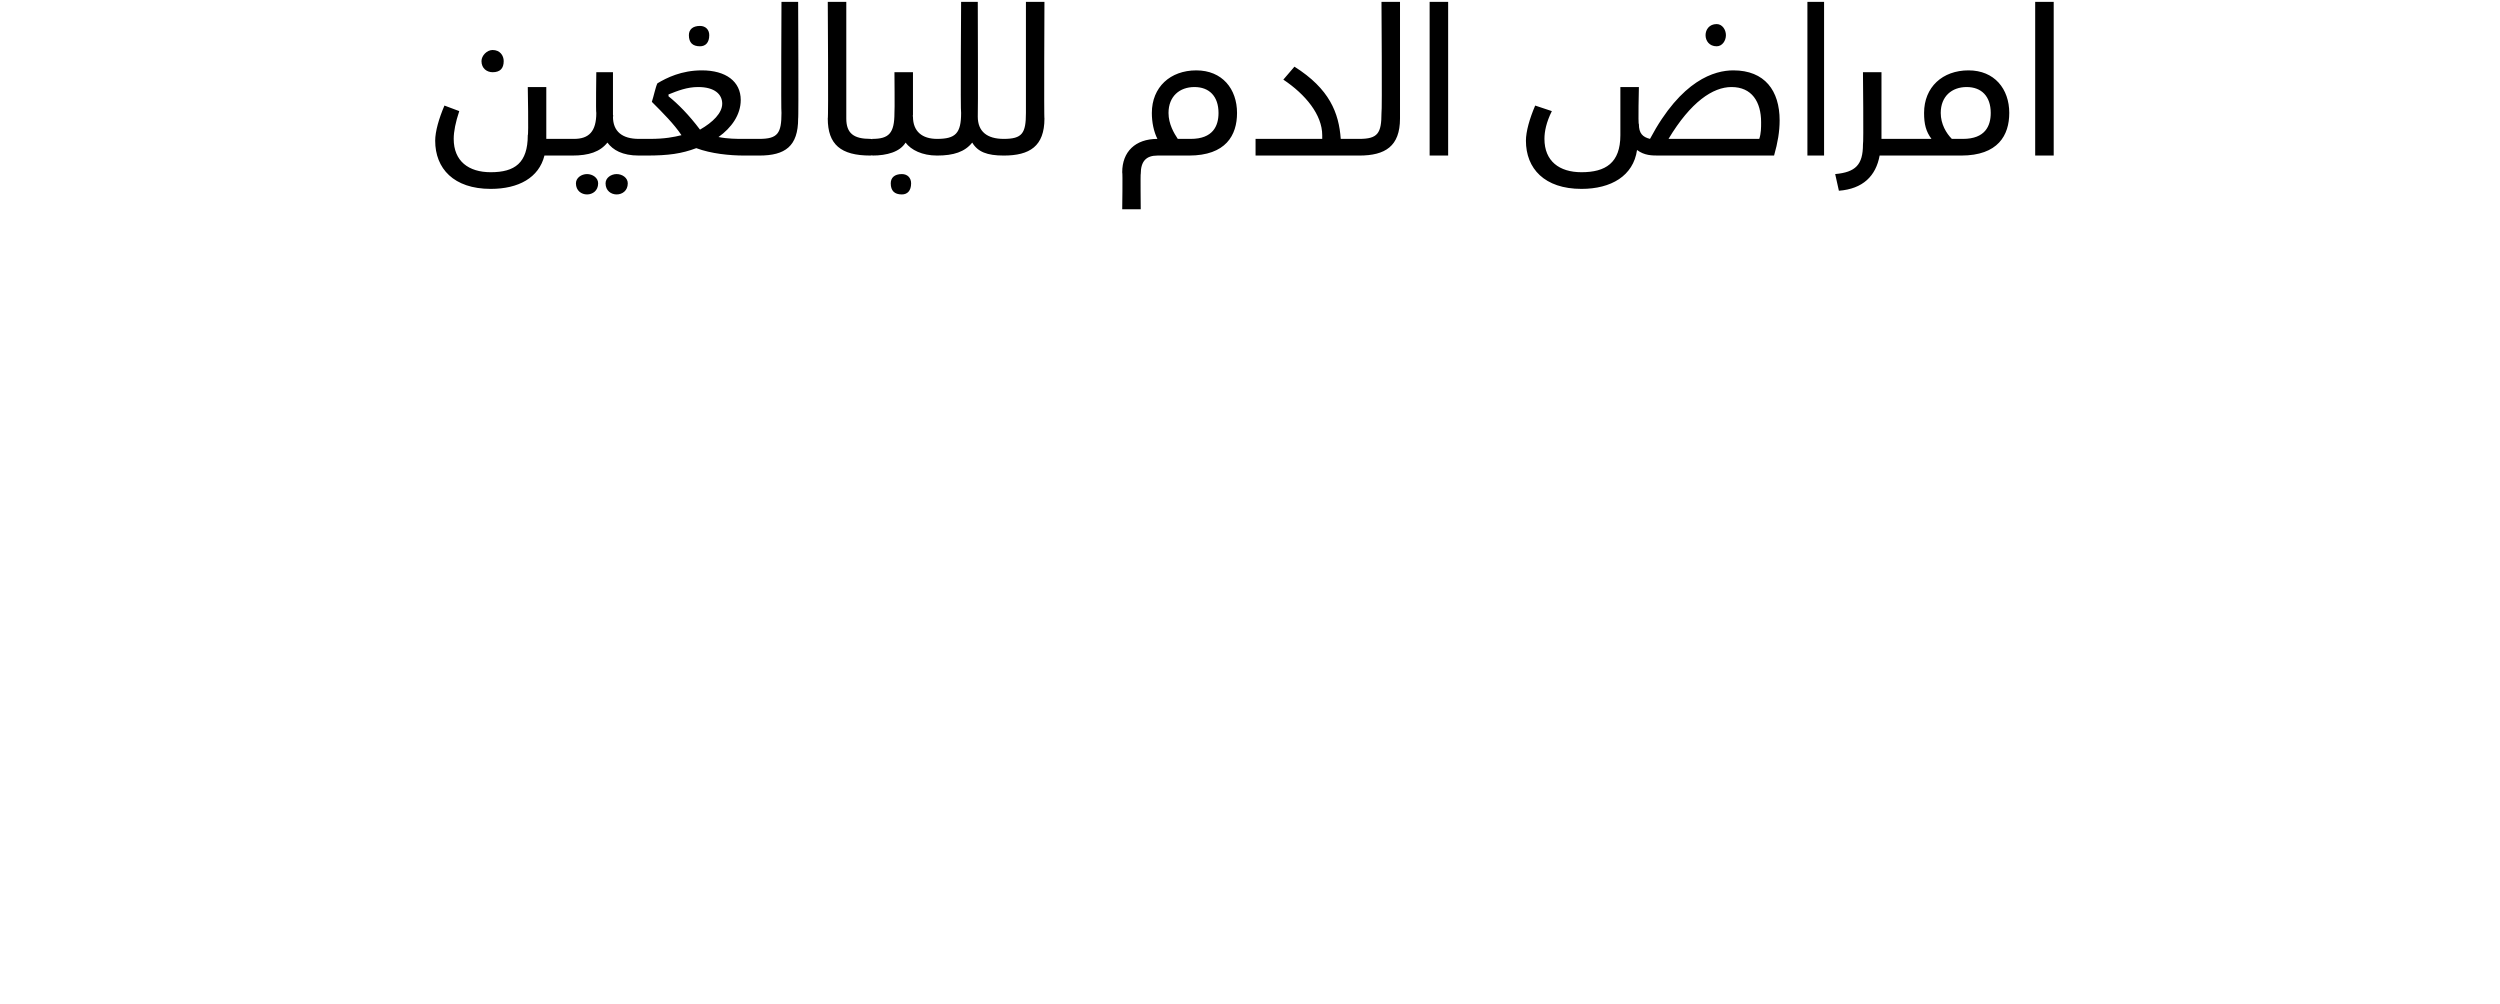 <?xml version="1.0" standalone="no"?><!DOCTYPE svg PUBLIC "-//W3C//DTD SVG 1.1//EN" "http://www.w3.org/Graphics/SVG/1.1/DTD/svg11.dtd"><svg xmlns="http://www.w3.org/2000/svg" version="1.1" width="135px" height="54.2px" viewBox="0 0 135 54.2"><desc/><defs/><g id="Polygon206868"><path d="m26 3.3c0-.3.3-.6.6-.6c.4 0 .6.3.6.6c0 .4-.2.6-.6.6c-.3 0-.6-.2-.6-.6zM31.1 8c0 .2-.1.4-.3.4h-1.4c-.3 1.2-1.4 1.8-2.9 1.8c-2 0-3-1.1-3-2.6c0-.5.2-1.2.5-1.9l.8.3c-.2.6-.3 1.1-.3 1.5c0 1.2.8 1.8 2 1.8c1.3 0 2-.5 2-2c.05.03 0-2.6 0-2.6h1v2.8h1.3c.2 0 .3.2.3.5zm3.6 0c0 .2-.1.4-.2.4c-.9 0-1.4-.3-1.7-.7c-.4.5-1 .7-1.9.7h-.1v-.9h.2c.8 0 1.2-.4 1.2-1.4c-.03-.02 0-2.2 0-2.2h.9v2.3s.03.08 0 .1c0 .8.5 1.2 1.4 1.2c.1 0 .2.2.2.5zm-2.4 1.9c0 .4-.3.6-.6.6c-.3 0-.6-.2-.6-.6c0-.3.3-.5.6-.5c.3 0 .6.2.6.5zm1.6 0c0 .4-.3.6-.6.6c-.3 0-.6-.2-.6-.6c0-.3.3-.5.6-.5c.3 0 .6.2.6.5zm3.3-8c0-.3.2-.5.6-.5c.3 0 .5.2.5.5c0 .4-.2.6-.5.6c-.4 0-.6-.2-.6-.6zm4 6.1c0 .2-.1.4-.2.4h-.8c-.8 0-1.8-.1-2.6-.4c-.8.3-1.5.4-2.7.4h-.4v-.9h.6c.8 0 1.3-.1 1.7-.2c-.4-.6-1-1.2-1.6-1.8c.1-.3.2-.8.3-1c.5-.3 1.3-.7 2.4-.7c1.3 0 2.1.6 2.1 1.6c0 .8-.5 1.5-1.2 2c.5.1 1 .1 1.3.1h.9c.1 0 .2.2.2.5zm-3.4-1c.7-.4 1.2-.9 1.2-1.4c0-.5-.4-.9-1.3-.9c-.6 0-1.1.2-1.6.4v.1c.5.4 1.1 1 1.7 1.8zm3.2.5c1 0 1.2-.3 1.2-1.4c-.03-.02 0-6 0-6h.9s.03 6.34 0 6.3c0 1.5-.7 2-2.1 2v-.9zm3.7-1.1c.04.05 0-6.3 0-6.3h1v6.3c0 .8.4 1.1 1.3 1.1c.2 0 .3.2.3.5c0 .2-.1.4-.3.4c-1.6 0-2.3-.6-2.3-2zM50.9 8c0 .2-.1.4-.3.4c-.8 0-1.4-.3-1.7-.7c-.3.5-1 .7-1.8.7v-.9c.9 0 1.2-.3 1.2-1.4c.02-.02 0-2.2 0-2.2h1v2.3s-.02.08 0 .1c0 .8.5 1.2 1.3 1.2c.2 0 .3.2.3.5zm-1.7 1.9c0 .4-.2.6-.5.6c-.4 0-.6-.2-.6-.6c0-.3.2-.5.6-.5c.3 0 .5.2.5.5zM54.4 8c0 .2-.1.4-.2.4c-.9 0-1.4-.2-1.7-.7c-.4.5-1 .7-1.9.7v-.9c1 0 1.3-.3 1.3-1.4c-.04-.02 0-6 0-6h.9s.02 6.18 0 6.2c0 .8.5 1.2 1.4 1.2c.1 0 .2.2.2.5zm-.2-.5c1 0 1.2-.3 1.2-1.4v-6h1s-.03 6.34 0 6.3c0 1.5-.8 2-2.2 2v-.9zm12.6-1.4c0 1.2-.6 2.3-2.6 2.3h-1.7c-.6 0-.9.3-.9 1c-.02-.04 0 1.9 0 1.9h-1s.03-1.98 0-2c0-1.1.7-1.8 1.9-1.8c-.2-.4-.3-.9-.3-1.4c0-1.4 1-2.3 2.4-2.3c1.4 0 2.2 1 2.2 2.3zm-1 0c0-.9-.5-1.4-1.3-1.4c-.8 0-1.4.5-1.4 1.4c0 .6.3 1.1.5 1.4h.7c1.2 0 1.5-.7 1.5-1.4zM73.6 8c0 .2 0 .4-.2.4h-5.6v-.9h3.6v-.2c0-1.1-.9-2.2-2.1-3l.6-.7c1.9 1.2 2.4 2.5 2.5 3.9h1c.2 0 .2.2.2.5zm-.2-.5c1 0 1.2-.3 1.2-1.4c.04-.02 0-6 0-6h1v6.3c0 1.5-.8 2-2.2 2v-.9zM77.2.1h1v8.3h-1V.1zm14.9 1.8c0-.3.2-.6.6-.6c.3 0 .5.3.5.6c0 .3-.2.6-.5.6c-.4 0-.6-.3-.6-.6zm4 4.6c0 .6-.1 1.2-.3 1.9h-6.2c-.4 0-.8 0-1.2-.3c-.2 1.4-1.4 2.1-3 2.1c-2 0-3-1.1-3-2.6c0-.5.2-1.2.5-1.9l.9.3c-.3.6-.4 1.1-.4 1.5c0 1.2.8 1.8 2 1.8c1.3 0 2.1-.5 2.1-2V4.7h1s-.05 2.04 0 2c0 .5.2.7.6.8c1.7-3.2 3.5-3.7 4.5-3.7c1.7 0 2.5 1.1 2.5 2.7zm-1 .1c0-1.1-.5-1.9-1.6-1.9c-1 0-2.2.8-3.4 2.8h4.9c.1-.3.1-.6.1-.9zM97.6.1h.9v8.3h-.9V.1zm5.6 7.9c0 .2-.1.4-.2.4h-1.5c-.2 1.1-.9 1.8-2.2 1.9l-.2-.9c1.1-.1 1.5-.5 1.5-1.6c.04-.04 0-3.9 0-3.9h1v3.6h1.4c.1 0 .2.2.2.5zm5.3-1.9c0 1.2-.6 2.3-2.6 2.3H103v-.9h1.3c-.3-.4-.4-.8-.4-1.4c0-1.4 1-2.3 2.4-2.3c1.4 0 2.2 1 2.2 2.3zm-1 0c0-.9-.5-1.4-1.3-1.4c-.8 0-1.4.5-1.4 1.4c0 .6.3 1.1.6 1.4h.6c1.2 0 1.5-.7 1.5-1.4zm3.8-7.1v.5h-1.8v-.5s.41.04.4 0c-.1-.1-.1-.3-.1-.5c0-.5.3-.8.9-.8c.2 0 .4 0 .5.1l-.1.4h-.3c-.3 0-.5.1-.5.4c0 .1 0 .3.1.4c0 .04.9 0 .9 0zM109.9.1h1v8.3h-1V.1z" stroke="none" fill="#000"/></g></svg>